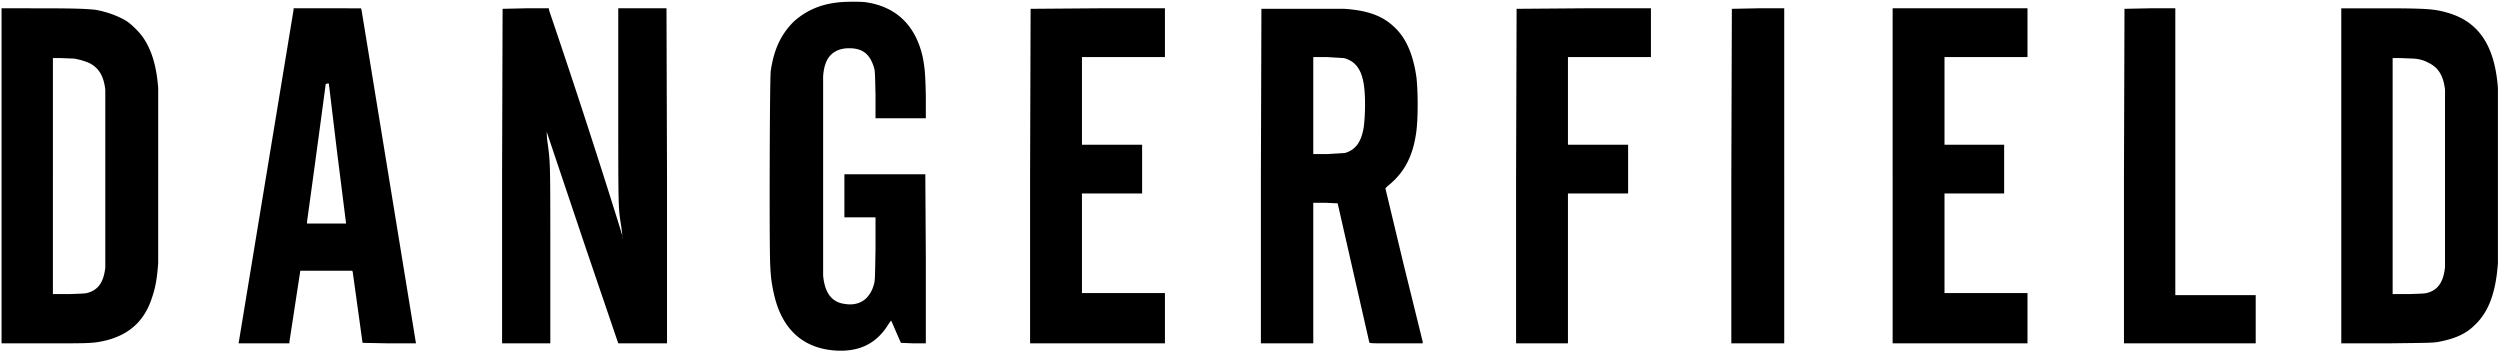 <svg xmlns="http://www.w3.org/2000/svg" viewBox="0 0 4820 680"><path d="M1613 5c-34 4-61 17-83 37-24 24-38 53-44 95-2 11-3 341-1 374 1 24 3 37 7 55 15 69 57 107 122 110 45 2 77-15 99-51l5-7 2 4 9 21 8 18 24 1h24V499l-1-163h-156v83h60v61c-1 58-1 61-3 68-3 11-7 18-13 25-10 11-25 16-43 13-25-3-39-21-42-55V147c1-13 3-21 7-30 8-16 23-24 43-24 26 0 40 11 48 37 2 7 2 9 3 53v45h97v-43c-1-44-2-54-6-75-14-62-52-98-112-106-13-1-40-1-54 1zM3 339v323h81c84 0 94 0 113-4 49-10 81-37 96-84 7-20 10-39 12-67V170c-3-41-12-72-28-96-7-11-23-27-34-34-17-10-37-17-58-21-18-2-39-3-112-3H3v323zm140-226c11 2 18 4 28 8 19 9 29 25 32 52v343c-3 27-13 42-32 48-6 2-9 2-38 3h-31V112h16l25 1zm423-94L460 662h98v-3l21-137h100l1 2 19 137 52 1h51L697 19l-1-3H566v3zm84 275 17 135v2h-75v-4a51443 51443 0 0 0 36-265l3-1h3l16 133zM969 17l-1 323v322h93V491c0-187 0-177-6-221a309 309 0 0 1-1-16l75 223 63 185h94V339l-1-323h-93v188c0 204 0 196 6 234l2 17-6-20a17114 17114 0 0 0-135-414l-1-5h-44l-45 1zm232 442h-1l1-2v2zm786-442-1 323v322h260v-97h-160V373h116v-94h-116V110h160V16h-129l-130 1zm445 0-1 323v322h101V391h24l23 1 61 268c0 2 4 2 52 2h51v-3l-37-150-35-146 4-4c33-26 50-59 56-108 3-26 3-73 0-101-6-44-20-77-43-98-23-22-52-32-96-35h-160zm159 95c23 6 35 23 39 55 3 23 2 60-1 80-5 28-16 42-36 48l-33 2h-28V110h26l33 2zm333-95-1 323v322h100V373h116v-94h-116V110h160V16h-129l-130 1zm415 0-1 323v322h102V16h-50l-51 1zm310 322v323h260v-97h-160V373h115v-94h-115V110h160V16h-260v323zm447-322-1 323v322h254v-93h-155V16h-49l-49 1zm418 322v323h88c85-1 89-1 100-3 31-6 52-15 69-32 27-25 41-63 45-120V170c-6-82-37-129-99-146-25-7-41-8-133-8h-70v323zm140-226c11 1 19 3 28 8 19 9 29 25 32 52v342c-3 28-13 43-32 49-6 2-9 2-38 3h-31V112h16l25 1z"/></svg>